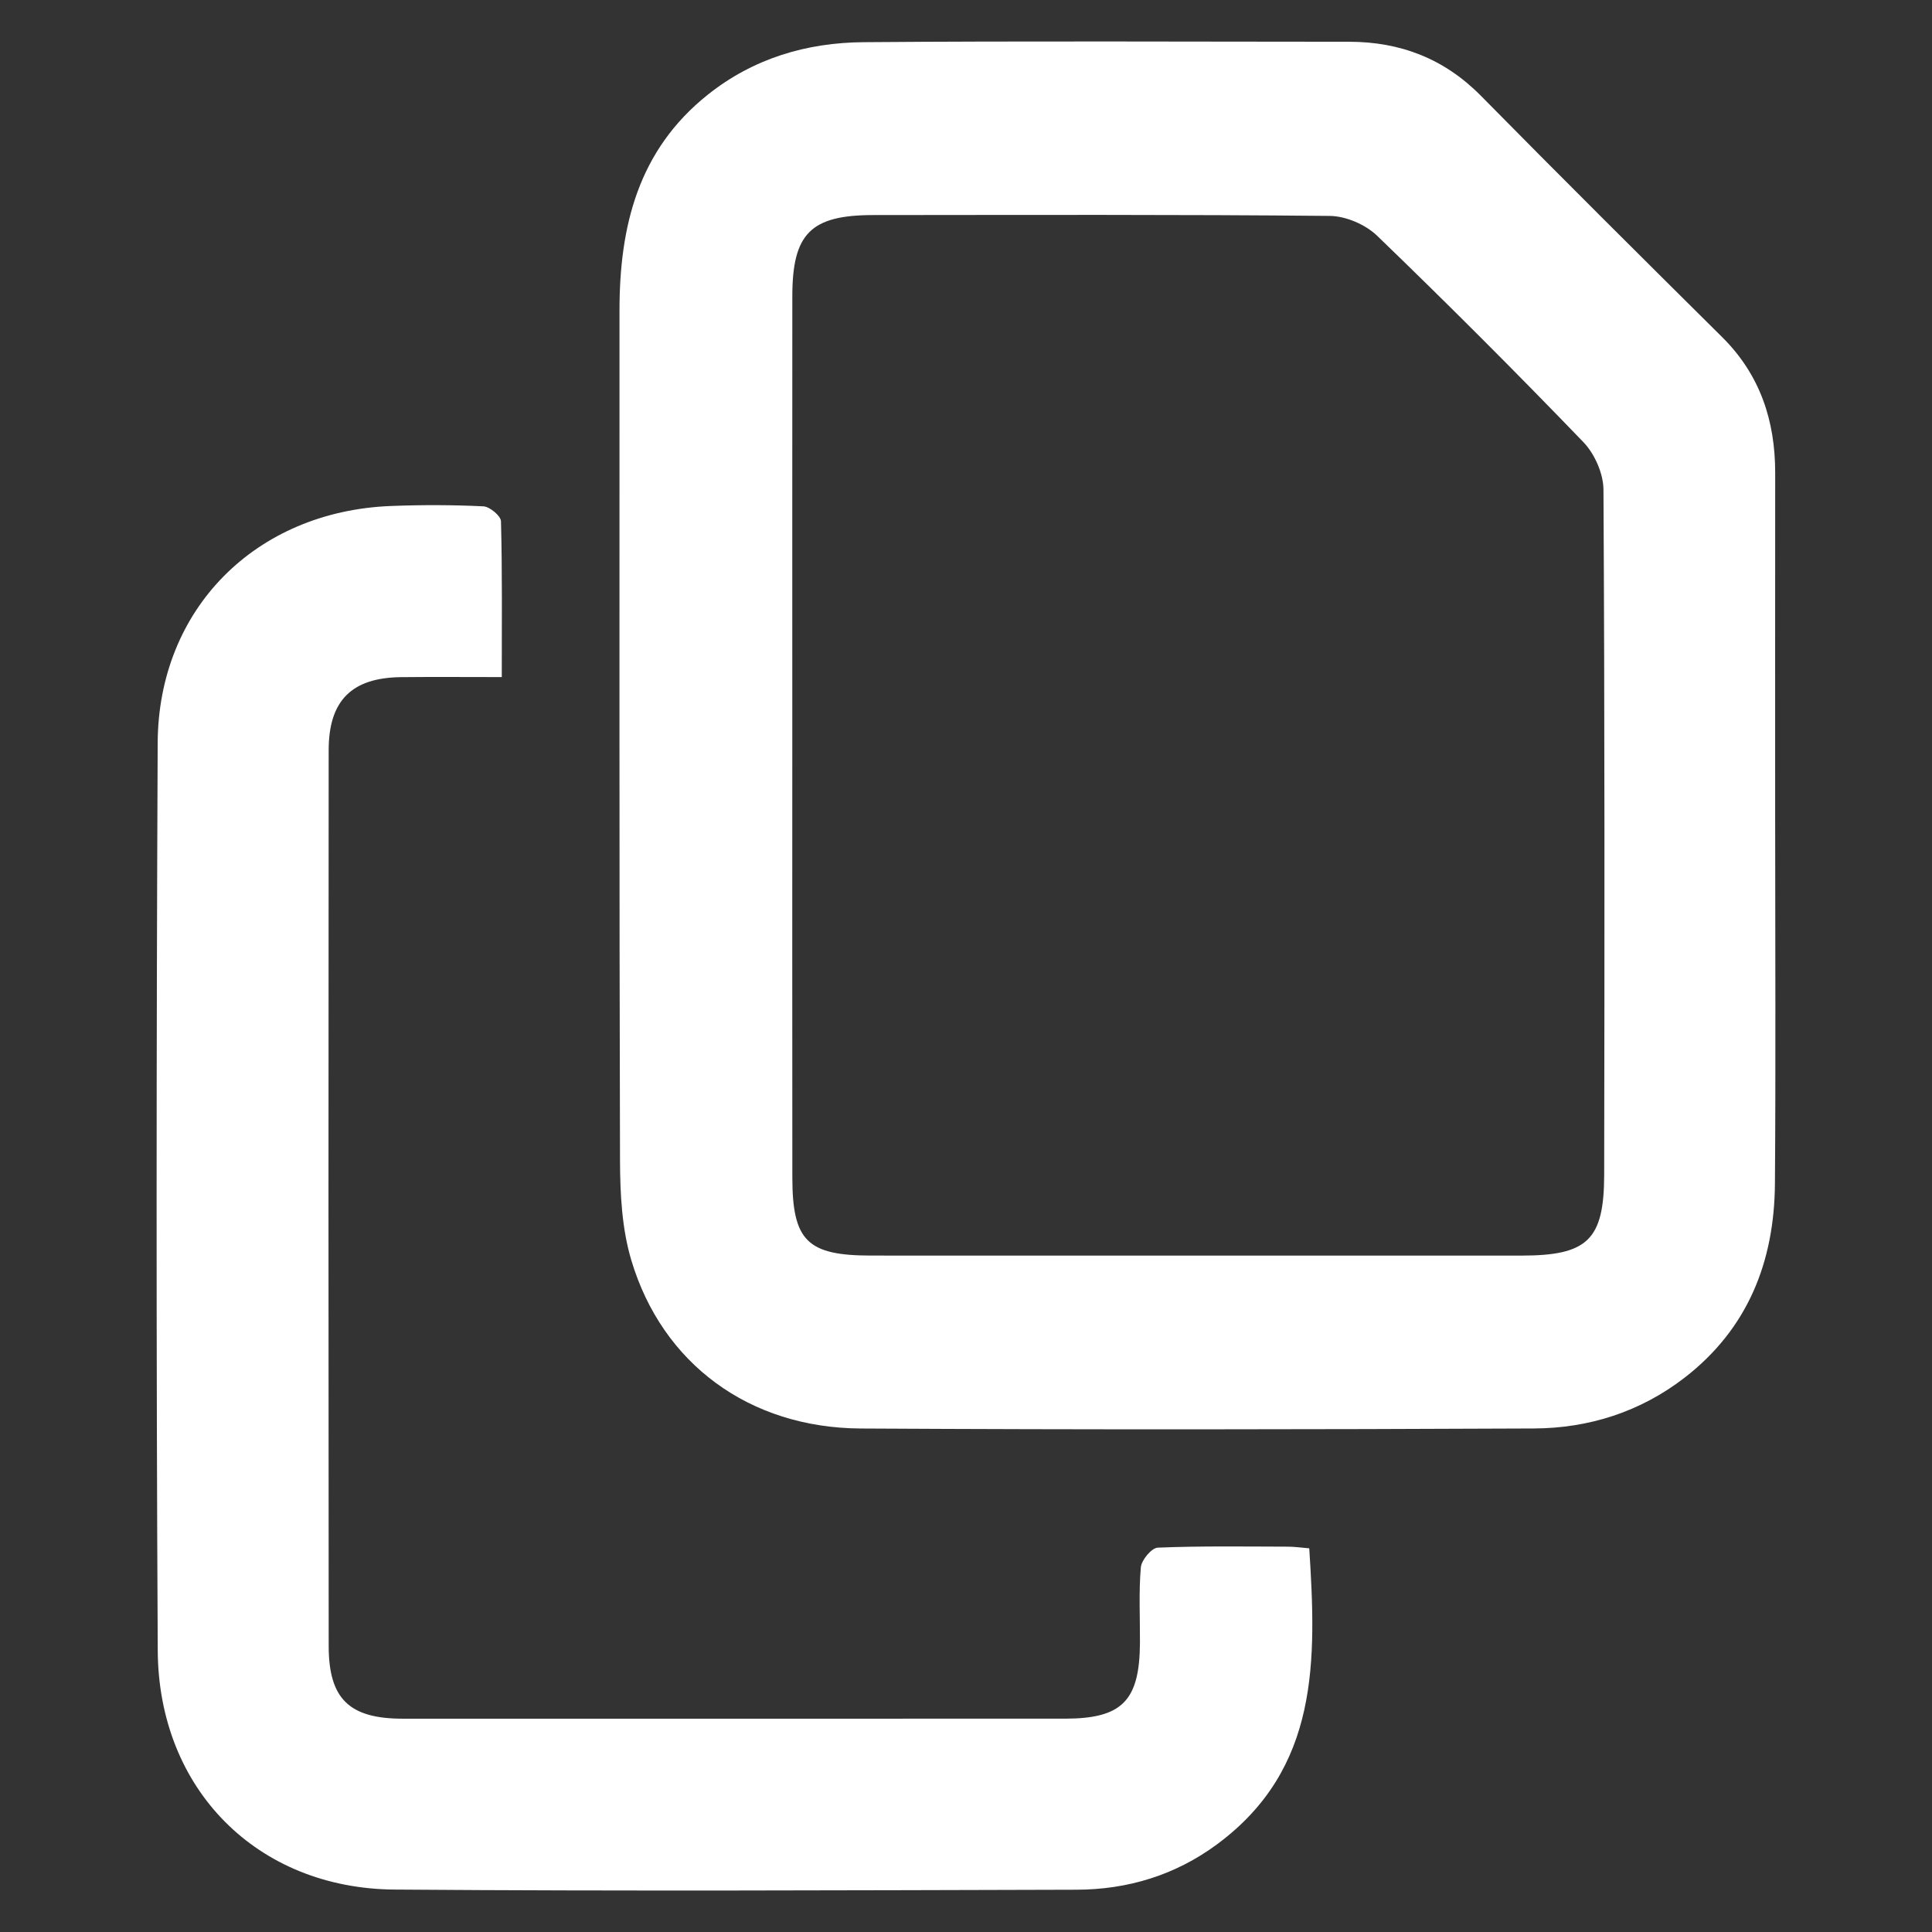<?xml version="1.0" encoding="UTF-8"?>
<svg id="Réteg_1" data-name="Réteg 1" xmlns="http://www.w3.org/2000/svg" viewBox="0 0 200 200">
  <rect x="0" y="0" width="200" height="200" fill="#333333" stroke="none"/>
  <defs>
    <style>
      .cls-1 {
        fill: #fff;
        stroke-width: 0px;
      }
    </style>
  </defs>
  <path class="cls-1" d="m183.765,85.447c-0,12.363.068,24.727-.025,37.089-.06,8.072-2.796,15.02-9.362,20.089-4.575,3.532-9.896,5.224-15.584,5.25-23.23.104-46.462.134-69.692.003-11.529-.065-20.55-6.692-23.756-17.443-.977-3.276-1.153-6.884-1.163-10.342-.086-29.312-.043-58.625-.053-87.938-.003-8.711,1.92-16.601,9.147-22.357,4.724-3.763,10.234-5.385,16.111-5.431,16.749-.133,33.5-.048,50.25-.045,5.325.001,9.878,1.748,13.683,5.612,8.256,8.38,16.599,16.675,24.952,24.959,3.93,3.898,5.498,8.652,5.494,14.063-.009,12.164-.003,24.328-.003,36.491Zm-101.747-9.319c0,15.258-.012,30.515.005,45.773.007,6.554,1.552,8.072,8.143,8.075,22.438.007,44.876.004,67.314.003,6.853-.001,8.573-1.601,8.584-8.385.039-23.634.058-47.269-.074-70.903-.009-1.667-.912-3.712-2.081-4.925-6.984-7.249-14.104-14.372-21.35-21.361-1.203-1.161-3.24-2.037-4.901-2.053-15.755-.153-31.512-.097-47.268-.088-6.46.004-8.364,1.911-8.369,8.391-.01,15.158-.003,30.316-.003,45.474Z"/>
  <path class="cls-1" d="m51.942,70.091c-3.693,0-7.054-.028-10.413.007-5.104.053-7.501,2.407-7.505,7.558-.025,30.917-.027,61.834.002,92.751.005,5.481,2.153,7.511,7.673,7.512,22.839.005,45.677.005,68.516-.002,5.957-.002,7.764-1.845,7.793-7.894.012-2.593-.13-5.198.092-7.772.065-.756,1.114-2.013,1.753-2.039,4.481-.183,8.972-.111,13.46-.102.677.001,1.353.101,2.221.171.735,11.557,1.083,22.795-9.563,30.654-4.313,3.184-9.232,4.674-14.525,4.688-23.536.06-47.074.163-70.609-.016-14.22-.108-24.431-10.387-24.507-24.744-.165-31.315-.144-62.632-.007-93.947.061-13.919,10.175-23.993,24.148-24.536,3.187-.124,6.386-.12,9.57.036.658.032,1.805.99,1.82,1.546.14,5.252.083,10.51.083,16.131Z"/>
</svg>